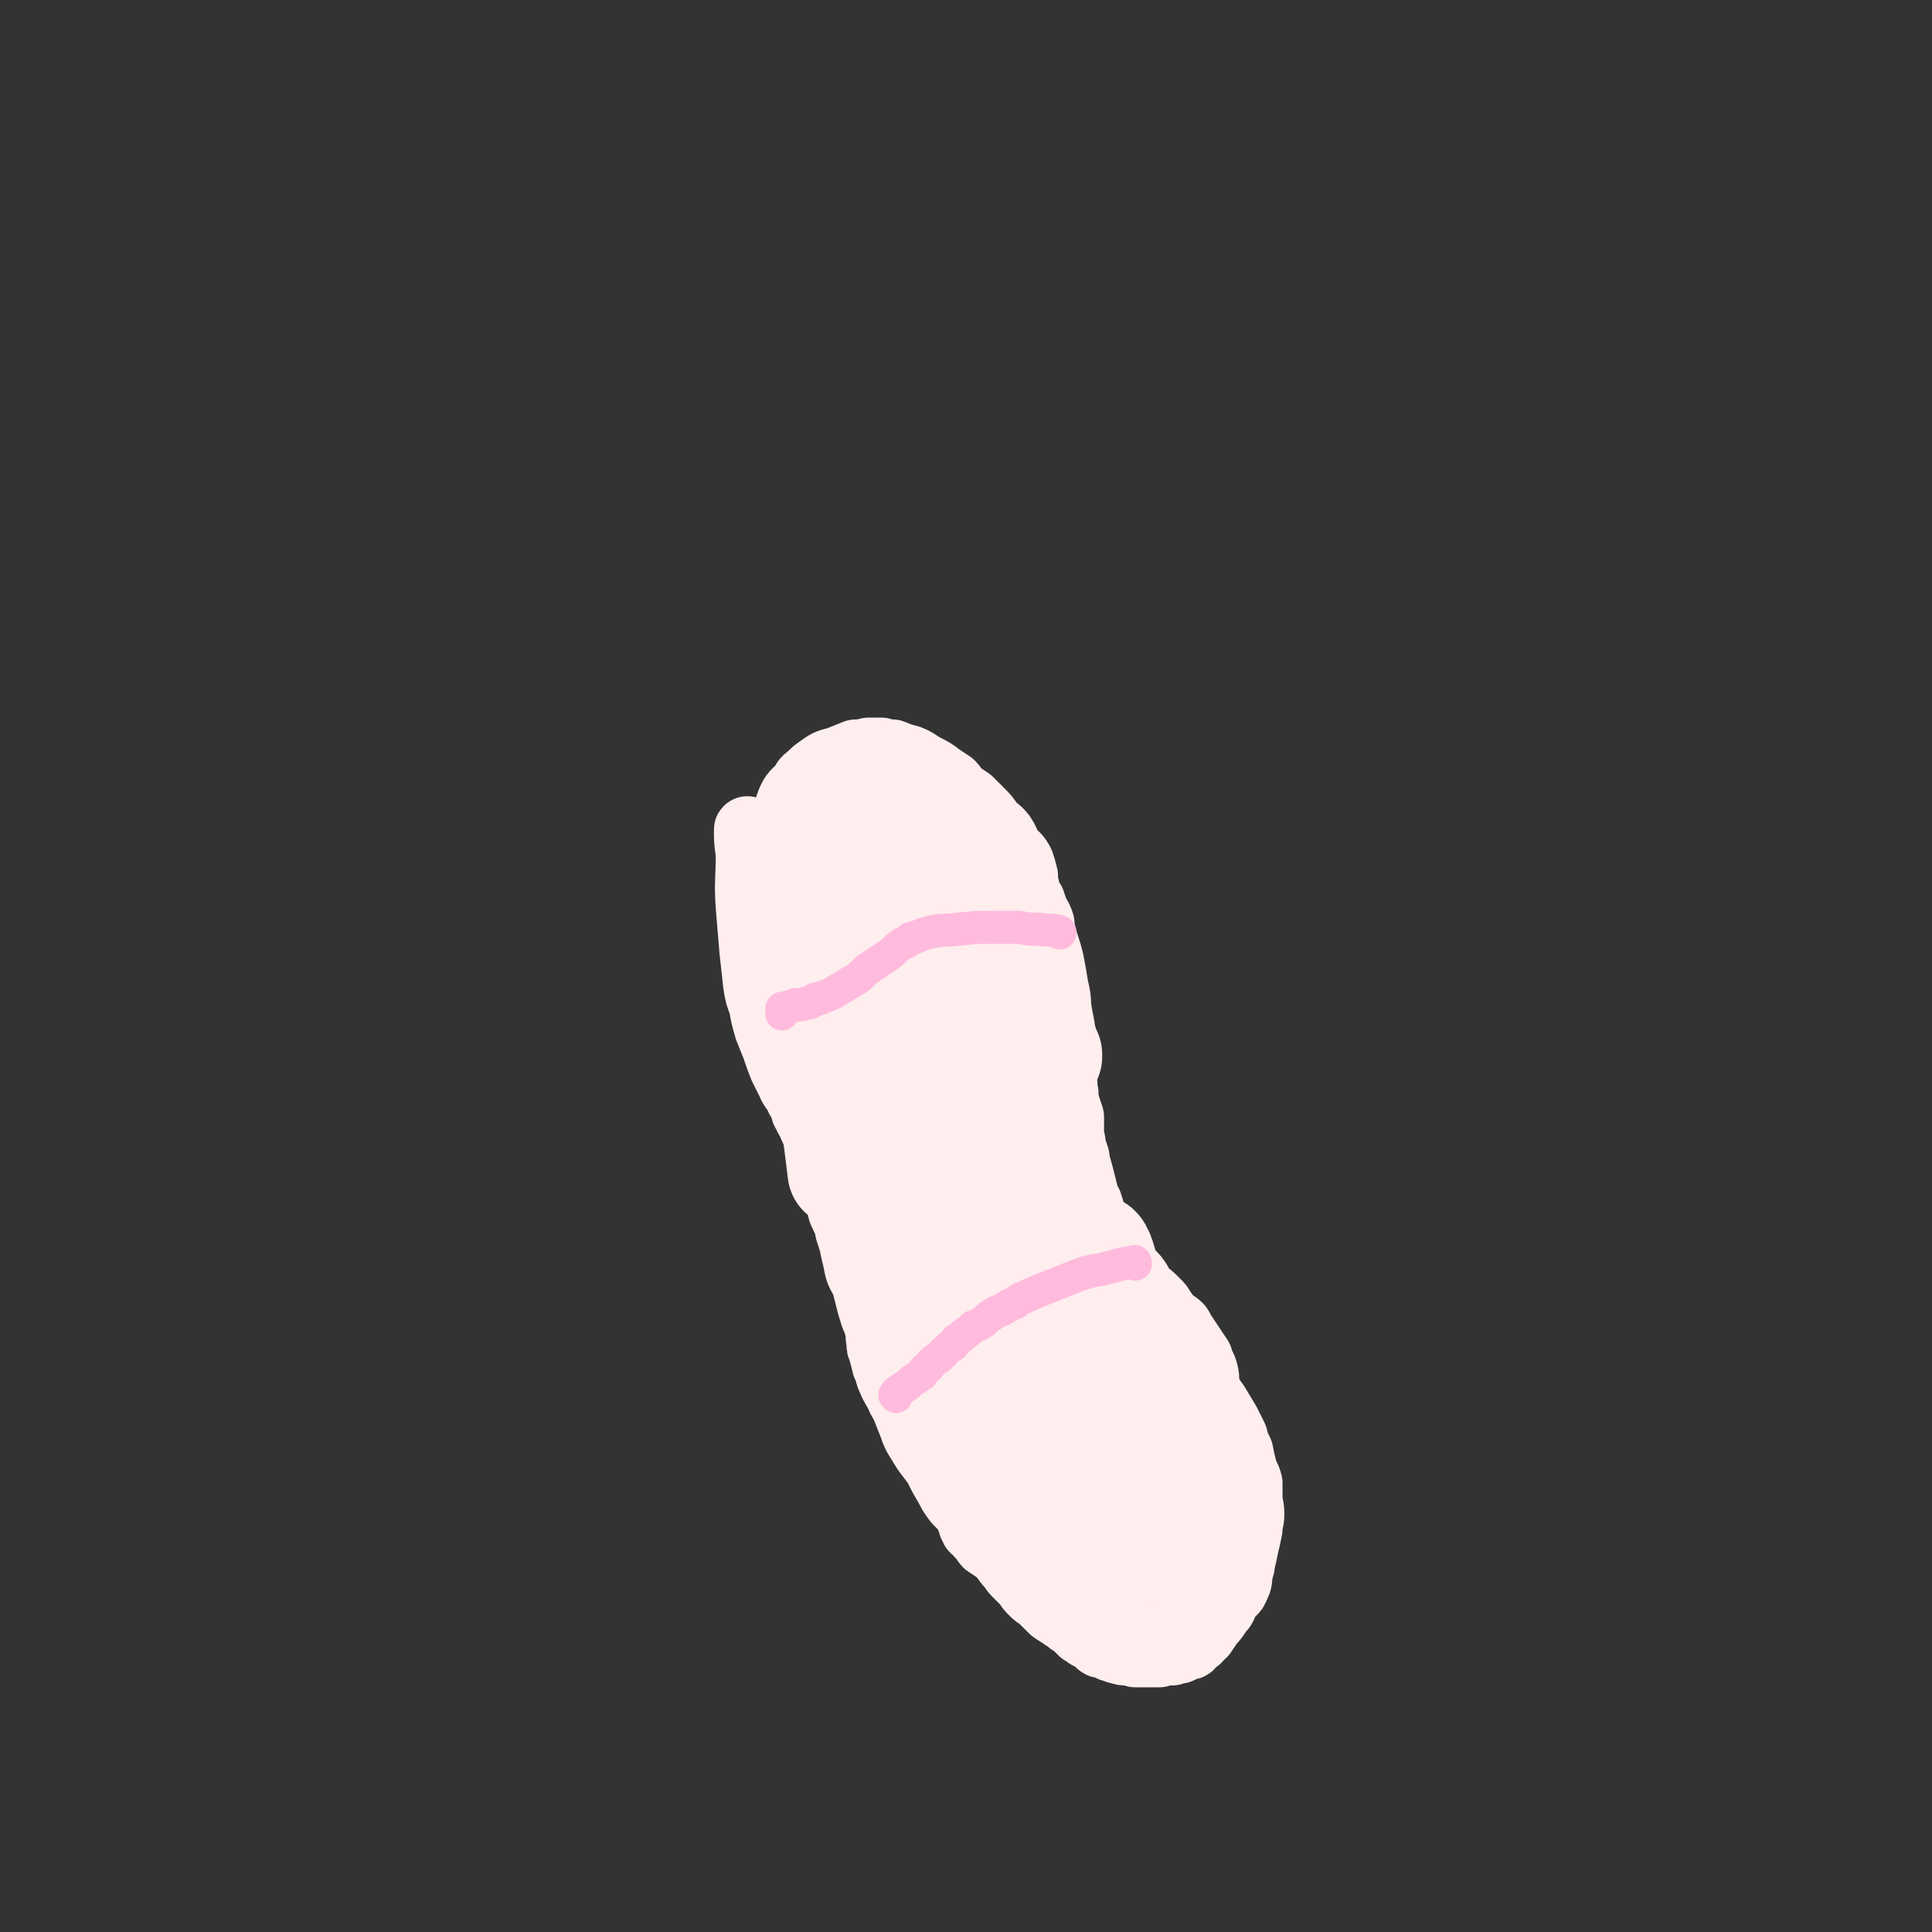 <svg viewBox='0 0 1050 1050' version='1.1' xmlns='http://www.w3.org/2000/svg' xmlns:xlink='http://www.w3.org/1999/xlink'><rect x="0" y="0" width="1050" height="1050" fill="#333333" stroke="none"/><g fill='none' stroke='#FFEEEE' stroke-width='36' stroke-linecap='round' stroke-linejoin='round'><path d='M407,452c0,0 -1,-2 -1,-1 0,5 0,6 1,13 0,15 -1,15 0,29 1,12 1,12 2,24 1,9 1,9 2,18 1,6 1,6 3,11 1,6 1,6 3,13 2,5 2,5 4,10 2,6 2,6 4,11 2,4 2,4 4,8 2,5 3,4 5,9 2,3 2,3 3,7 2,3 1,3 3,5 1,3 1,3 2,5 2,3 1,3 2,6 1,2 1,2 2,5 2,4 2,4 3,8 2,4 2,4 3,8 2,4 2,4 3,8 1,4 1,4 2,9 2,5 3,5 4,11 2,6 2,6 3,11 1,4 1,4 2,9 1,4 2,4 4,9 1,4 1,4 2,8 1,4 1,4 2,7 1,4 2,4 3,9 1,3 0,3 1,7 0,3 0,3 1,5 1,4 1,4 2,8 2,4 1,4 3,8 2,5 3,5 5,10 3,5 3,6 5,11 3,7 2,7 6,13 4,7 5,7 9,13 3,6 3,6 6,11 2,4 2,4 5,8 2,2 2,2 4,4 2,2 2,2 3,3 0,1 -1,1 0,2 0,0 0,0 0,1 0,0 0,0 1,1 0,1 0,1 0,2 1,1 1,1 1,2 2,1 2,1 3,3 1,1 1,1 2,2 1,1 1,2 2,3 3,2 3,2 6,4 3,2 2,3 5,5 0,1 0,1 1,2 2,2 2,3 4,5 2,2 2,2 4,4 1,1 1,1 2,2 1,2 1,2 3,4 2,2 2,2 4,3 2,2 2,2 4,4 1,1 1,1 3,3 1,1 2,1 3,2 2,1 2,1 3,2 2,1 2,1 3,2 1,1 1,1 2,1 1,1 1,1 1,1 1,1 1,1 1,1 1,1 1,1 2,2 1,0 0,0 1,1 2,1 2,1 3,2 2,1 2,1 4,2 1,1 1,1 2,2 1,1 1,1 2,1 3,1 3,1 5,2 2,0 2,0 3,1 0,0 0,0 1,0 2,1 2,1 5,1 2,0 2,0 4,1 2,0 2,0 4,0 2,0 2,0 5,0 2,0 2,0 4,0 2,-1 2,-1 4,-1 2,0 2,0 3,0 2,-1 2,-1 4,-1 2,-1 2,-1 4,-2 2,0 2,0 3,-2 1,-1 1,-1 3,-2 1,-2 1,-2 3,-3 2,-3 2,-3 4,-6 2,-2 2,-2 4,-5 1,-2 2,-2 3,-4 1,-2 1,-3 2,-5 2,-3 4,-2 5,-6 2,-3 1,-4 2,-8 0,-2 1,-2 1,-5 1,-4 1,-4 2,-9 1,-4 1,-4 2,-9 0,-4 1,-4 1,-8 0,-5 -1,-5 -1,-9 0,-4 0,-4 0,-8 -1,-4 -2,-4 -3,-8 -1,-4 -1,-4 -2,-9 -2,-4 -2,-4 -3,-8 -2,-4 -2,-4 -4,-8 -3,-5 -3,-5 -6,-10 -3,-4 -3,-4 -5,-9 -1,-4 0,-4 -1,-8 -1,-4 -2,-4 -3,-8 -2,-3 -2,-3 -4,-6 -2,-3 -2,-3 -4,-6 -2,-2 -1,-2 -3,-5 -2,-2 -3,-2 -5,-4 -2,-2 -2,-2 -4,-5 -1,-1 -1,-2 -2,-3 -2,-2 -2,-2 -4,-4 -2,-2 -3,-1 -5,-4 -1,-2 -1,-2 -2,-4 -2,-3 -2,-3 -4,-5 -3,-3 -3,-3 -6,-6 -2,-2 -2,-2 -4,-5 -1,-2 -1,-2 -2,-4 -2,-2 -2,-2 -4,-5 -1,-3 -1,-3 -3,-6 -1,-3 -1,-3 -2,-5 -1,-4 -1,-4 -2,-7 -2,-3 -2,-3 -3,-6 -1,-3 -1,-3 -2,-7 -1,-3 -1,-3 -2,-6 -1,-3 0,-3 0,-6 -1,-3 -1,-3 -2,-6 0,-4 -1,-4 -1,-7 0,-5 0,-5 0,-9 -1,-3 -1,-3 -2,-6 -1,-4 -1,-4 -1,-7 -1,-4 0,-4 -1,-7 0,-3 0,-3 -1,-7 0,-3 0,-3 0,-6 -1,-3 -1,-3 -1,-7 0,-4 1,-4 1,-9 -1,-5 -1,-5 -2,-11 0,-7 -1,-7 -2,-14 -1,-6 -1,-6 -2,-11 -1,-4 -1,-4 -2,-7 -1,-3 -1,-3 -2,-7 -1,-3 -1,-3 -1,-6 -1,-3 -1,-3 -3,-6 -1,-3 -1,-3 -2,-6 -2,-3 -2,-3 -3,-7 -1,-4 -1,-4 -1,-7 -1,-4 -1,-4 -2,-7 -2,-4 -3,-4 -6,-7 -2,-4 -2,-5 -4,-8 -3,-4 -4,-3 -7,-7 -2,-3 -2,-3 -5,-6 -3,-3 -3,-3 -6,-6 -3,-2 -3,-2 -6,-4 -2,-2 -2,-3 -4,-5 -3,-2 -3,-2 -6,-4 -4,-3 -4,-3 -8,-5 -4,-2 -4,-3 -9,-5 -4,-1 -4,-1 -9,-3 -3,0 -3,0 -6,-1 -4,0 -4,0 -7,0 -4,1 -4,1 -7,1 -5,2 -5,2 -10,4 -4,1 -5,1 -9,4 -3,2 -3,2 -6,5 -3,2 -3,3 -4,5 -4,4 -5,4 -7,9 -4,11 -3,12 -6,24 -6,28 -6,28 -12,56 '/></g>
<g fill='none' stroke='#FFEEEE' stroke-width='60' stroke-linecap='round' stroke-linejoin='round'><path d='M508,524c-1,0 -1,-1 -1,-1 '/><path d='M517,501c-1,0 -2,-2 -1,-1 0,15 -1,16 3,31 7,37 6,37 18,73 14,44 16,43 34,86 14,33 14,33 30,65 7,16 9,15 17,31 3,5 3,6 4,11 0,0 -1,1 -2,0 -4,-7 -2,-9 -6,-17 -11,-20 -13,-19 -23,-39 -12,-26 -12,-26 -21,-53 -12,-33 -12,-33 -22,-67 -7,-26 -7,-27 -13,-54 -3,-13 -3,-14 -6,-27 -1,-7 -2,-7 -3,-13 0,-1 1,-2 2,-1 3,9 3,10 6,20 6,22 5,22 10,43 5,24 5,24 10,47 7,28 7,29 15,56 6,20 6,21 13,40 4,10 5,10 11,20 3,5 3,5 7,8 1,2 3,3 3,2 0,-1 -2,-2 -3,-6 -10,-30 -10,-30 -19,-60 -10,-37 -11,-36 -19,-73 -6,-22 -4,-22 -9,-44 -1,-8 -1,-7 -3,-15 0,-1 0,-1 0,-1 0,-1 0,0 0,1 4,13 3,14 7,27 9,26 12,25 19,52 7,26 3,27 9,53 3,12 5,12 9,23 4,12 3,12 7,24 2,3 2,3 3,7 0,0 1,2 0,1 -2,-6 -2,-8 -4,-16 -12,-34 -11,-34 -24,-67 -7,-21 -9,-20 -17,-41 -2,-4 -2,-9 -3,-9 -2,0 -3,5 -3,10 1,21 1,22 4,43 5,30 6,30 13,59 3,15 3,16 8,30 5,14 7,14 13,27 3,7 2,11 6,14 2,2 5,-1 6,-5 2,-11 1,-11 1,-23 1,-30 2,-30 0,-59 -1,-15 -2,-16 -6,-30 -1,-3 -2,-5 -3,-5 -1,-1 0,1 0,3 2,8 1,8 3,16 3,12 3,12 6,24 3,9 2,10 6,19 5,10 7,9 11,18 6,11 5,11 10,22 4,9 4,9 8,18 1,5 0,5 2,10 1,2 1,2 3,4 0,2 0,2 1,3 0,1 0,1 0,2 1,1 1,1 1,2 1,2 2,2 3,5 1,4 0,4 0,9 1,4 1,3 2,7 0,3 0,3 -1,7 0,2 -1,3 -2,5 -2,4 -2,4 -5,7 -2,4 -2,4 -5,7 -1,2 -1,2 -3,4 -1,1 -1,1 -2,2 -1,0 -1,0 -2,0 -2,0 -2,0 -4,-1 -4,-3 -5,-3 -8,-7 -8,-11 -8,-12 -15,-23 -10,-16 -10,-16 -19,-32 -9,-16 -8,-17 -16,-33 -4,-9 -4,-9 -9,-17 -4,-8 -5,-7 -8,-15 -4,-7 -4,-7 -6,-15 -3,-7 -2,-8 -5,-15 -1,-5 -2,-5 -4,-10 -1,-4 0,-4 -1,-8 0,-1 0,-1 0,-1 0,0 0,-1 0,0 1,7 2,7 3,15 3,14 3,14 6,28 4,16 5,16 10,32 6,20 5,20 12,39 5,12 6,11 12,22 6,10 5,10 11,20 3,5 3,4 6,9 1,1 1,4 1,3 -4,-12 -3,-15 -9,-28 -11,-21 -12,-20 -24,-40 -10,-15 -9,-15 -19,-30 -7,-11 -7,-11 -15,-22 -3,-5 -4,-4 -8,-9 -7,-8 -6,-8 -12,-16 -3,-4 -3,-4 -6,-8 -1,-1 -3,-3 -2,-2 5,6 7,7 13,15 13,20 13,20 26,40 14,22 14,22 27,43 7,12 7,12 13,24 4,6 4,6 7,12 1,2 1,5 0,4 -4,-2 -6,-5 -10,-11 -20,-31 -20,-31 -39,-64 -15,-26 -14,-27 -28,-54 -10,-19 -10,-19 -20,-39 -7,-14 -6,-15 -13,-29 -5,-10 -6,-10 -10,-19 -1,-3 1,-3 1,-5 0,0 -1,0 -1,0 0,0 0,0 0,0 0,1 0,1 1,3 3,11 3,12 7,23 9,20 10,19 19,39 9,20 8,20 17,40 7,15 8,14 15,29 5,9 4,10 9,19 2,5 2,5 5,10 1,1 1,2 1,1 -10,-28 -12,-29 -22,-58 -14,-38 -14,-38 -26,-76 -9,-28 -9,-28 -17,-56 -5,-20 -5,-20 -9,-41 -2,-10 0,-10 -3,-20 -3,-12 -5,-12 -9,-23 -3,-9 -3,-9 -6,-18 0,-2 -1,-3 -1,-5 0,0 0,0 1,0 0,1 0,1 0,3 1,7 1,7 3,14 2,12 3,12 6,24 2,12 2,12 4,24 2,10 3,10 4,21 1,8 1,9 2,17 1,5 1,5 3,10 0,1 0,4 0,3 0,-11 -1,-13 -1,-25 -1,-37 0,-37 -2,-73 0,-17 -1,-17 -3,-33 -1,-6 -2,-8 -3,-11 -1,-1 -1,1 -1,2 0,0 0,0 0,1 1,12 1,12 2,24 2,32 1,32 5,63 3,26 3,26 9,50 3,15 3,15 8,28 5,14 5,14 12,26 3,7 4,7 8,13 1,1 4,3 4,2 3,-27 4,-30 3,-59 0,-28 -2,-28 -4,-55 -1,-17 1,-18 -2,-35 -2,-7 -2,-8 -7,-14 -5,-8 -6,-9 -13,-14 -6,-4 -6,-4 -13,-5 -3,0 -4,0 -7,3 -5,4 -6,4 -9,11 -4,8 -3,9 -4,18 -1,10 -1,10 1,20 2,12 2,13 7,25 8,15 7,16 19,29 7,8 8,8 18,13 6,3 8,4 14,3 3,0 4,-2 5,-5 3,-10 4,-11 3,-21 -2,-11 -4,-12 -9,-22 -5,-9 -6,-9 -12,-17 -8,-10 -8,-10 -16,-20 -6,-7 -6,-7 -12,-15 -3,-4 -2,-5 -5,-9 -1,-2 -2,-1 -3,-3 0,-1 0,-1 0,-2 -1,-1 -1,-1 0,-3 0,-2 -1,-2 0,-5 0,-4 1,-4 1,-9 1,-5 1,-5 2,-10 2,-6 3,-6 5,-12 1,-5 1,-5 3,-10 1,-3 0,-3 2,-7 0,-3 0,-3 2,-6 0,-2 0,-2 1,-3 0,0 0,0 1,-1 1,0 1,0 2,-1 3,0 3,0 5,0 4,-1 4,-1 7,0 4,0 4,0 7,1 5,2 5,2 8,4 4,1 4,2 6,4 3,3 4,3 6,6 3,4 2,4 5,8 3,5 3,5 6,11 3,6 3,6 5,12 4,7 4,6 7,14 2,6 2,6 3,13 2,5 2,5 3,11 1,5 1,5 2,10 1,5 1,6 1,11 1,5 1,5 2,10 2,6 3,6 5,11 2,4 2,4 5,8 1,2 1,2 3,4 0,1 0,2 0,1 -1,-2 -1,-3 -2,-6 -5,-14 -5,-14 -10,-29 -5,-15 -3,-15 -9,-30 -3,-12 -4,-12 -9,-22 -4,-8 -5,-7 -9,-15 -6,-8 -5,-9 -11,-16 -7,-8 -7,-8 -16,-14 -7,-5 -8,-4 -16,-8 -5,-3 -4,-4 -10,-7 -4,-2 -4,-2 -9,-3 -3,0 -4,0 -7,1 -3,0 -4,1 -6,3 -3,4 -2,5 -4,10 -3,11 -4,11 -5,22 -2,27 -2,27 -1,54 2,38 3,38 7,75 3,24 3,24 6,48 '/></g>
<g fill='none' stroke='#FFBBDD' stroke-width='18' stroke-linecap='round' stroke-linejoin='round'><path d='M576,507c0,0 0,-1 -1,-1 -5,-1 -5,0 -10,-1 -6,0 -6,0 -11,-1 -8,0 -8,0 -16,0 -8,0 -8,0 -17,1 -9,1 -9,0 -17,2 -4,1 -4,2 -9,3 -2,2 -2,2 -5,3 -4,3 -3,3 -7,6 -3,2 -3,2 -6,4 -3,2 -3,2 -6,4 -2,2 -2,2 -4,4 -3,2 -3,2 -5,3 -3,2 -3,2 -5,3 -3,2 -3,2 -5,3 -2,1 -2,1 -5,2 -2,1 -2,1 -4,1 -1,1 -1,1 -3,2 -2,0 -2,0 -4,1 -2,0 -2,0 -4,0 -1,1 -1,1 -2,1 -1,0 -1,0 -3,1 -1,0 -1,0 -2,0 0,1 0,1 0,2 0,0 0,0 0,1 '/><path d='M617,687c0,-1 0,-2 -1,-1 -9,1 -9,2 -18,4 -6,1 -6,1 -12,3 -5,2 -5,2 -10,4 -5,2 -5,2 -10,4 -5,2 -5,2 -9,4 -3,1 -3,1 -5,3 -3,1 -3,1 -6,3 -3,2 -3,1 -6,3 -3,2 -3,2 -5,4 -3,2 -3,2 -6,3 -2,2 -2,2 -5,4 -2,2 -2,2 -4,3 -1,1 -1,2 -2,3 -2,1 -2,1 -4,3 -2,2 -2,2 -4,4 -2,1 -2,1 -4,3 -1,1 -1,2 -3,3 -1,1 -1,1 -2,3 -2,1 -2,1 -3,2 -2,1 -2,1 -3,2 -2,2 -2,2 -4,3 -1,1 -1,1 -2,2 -1,0 -1,0 -2,1 0,1 0,1 0,1 -1,0 -1,0 0,1 0,0 0,0 0,0 '/></g>
</svg>
